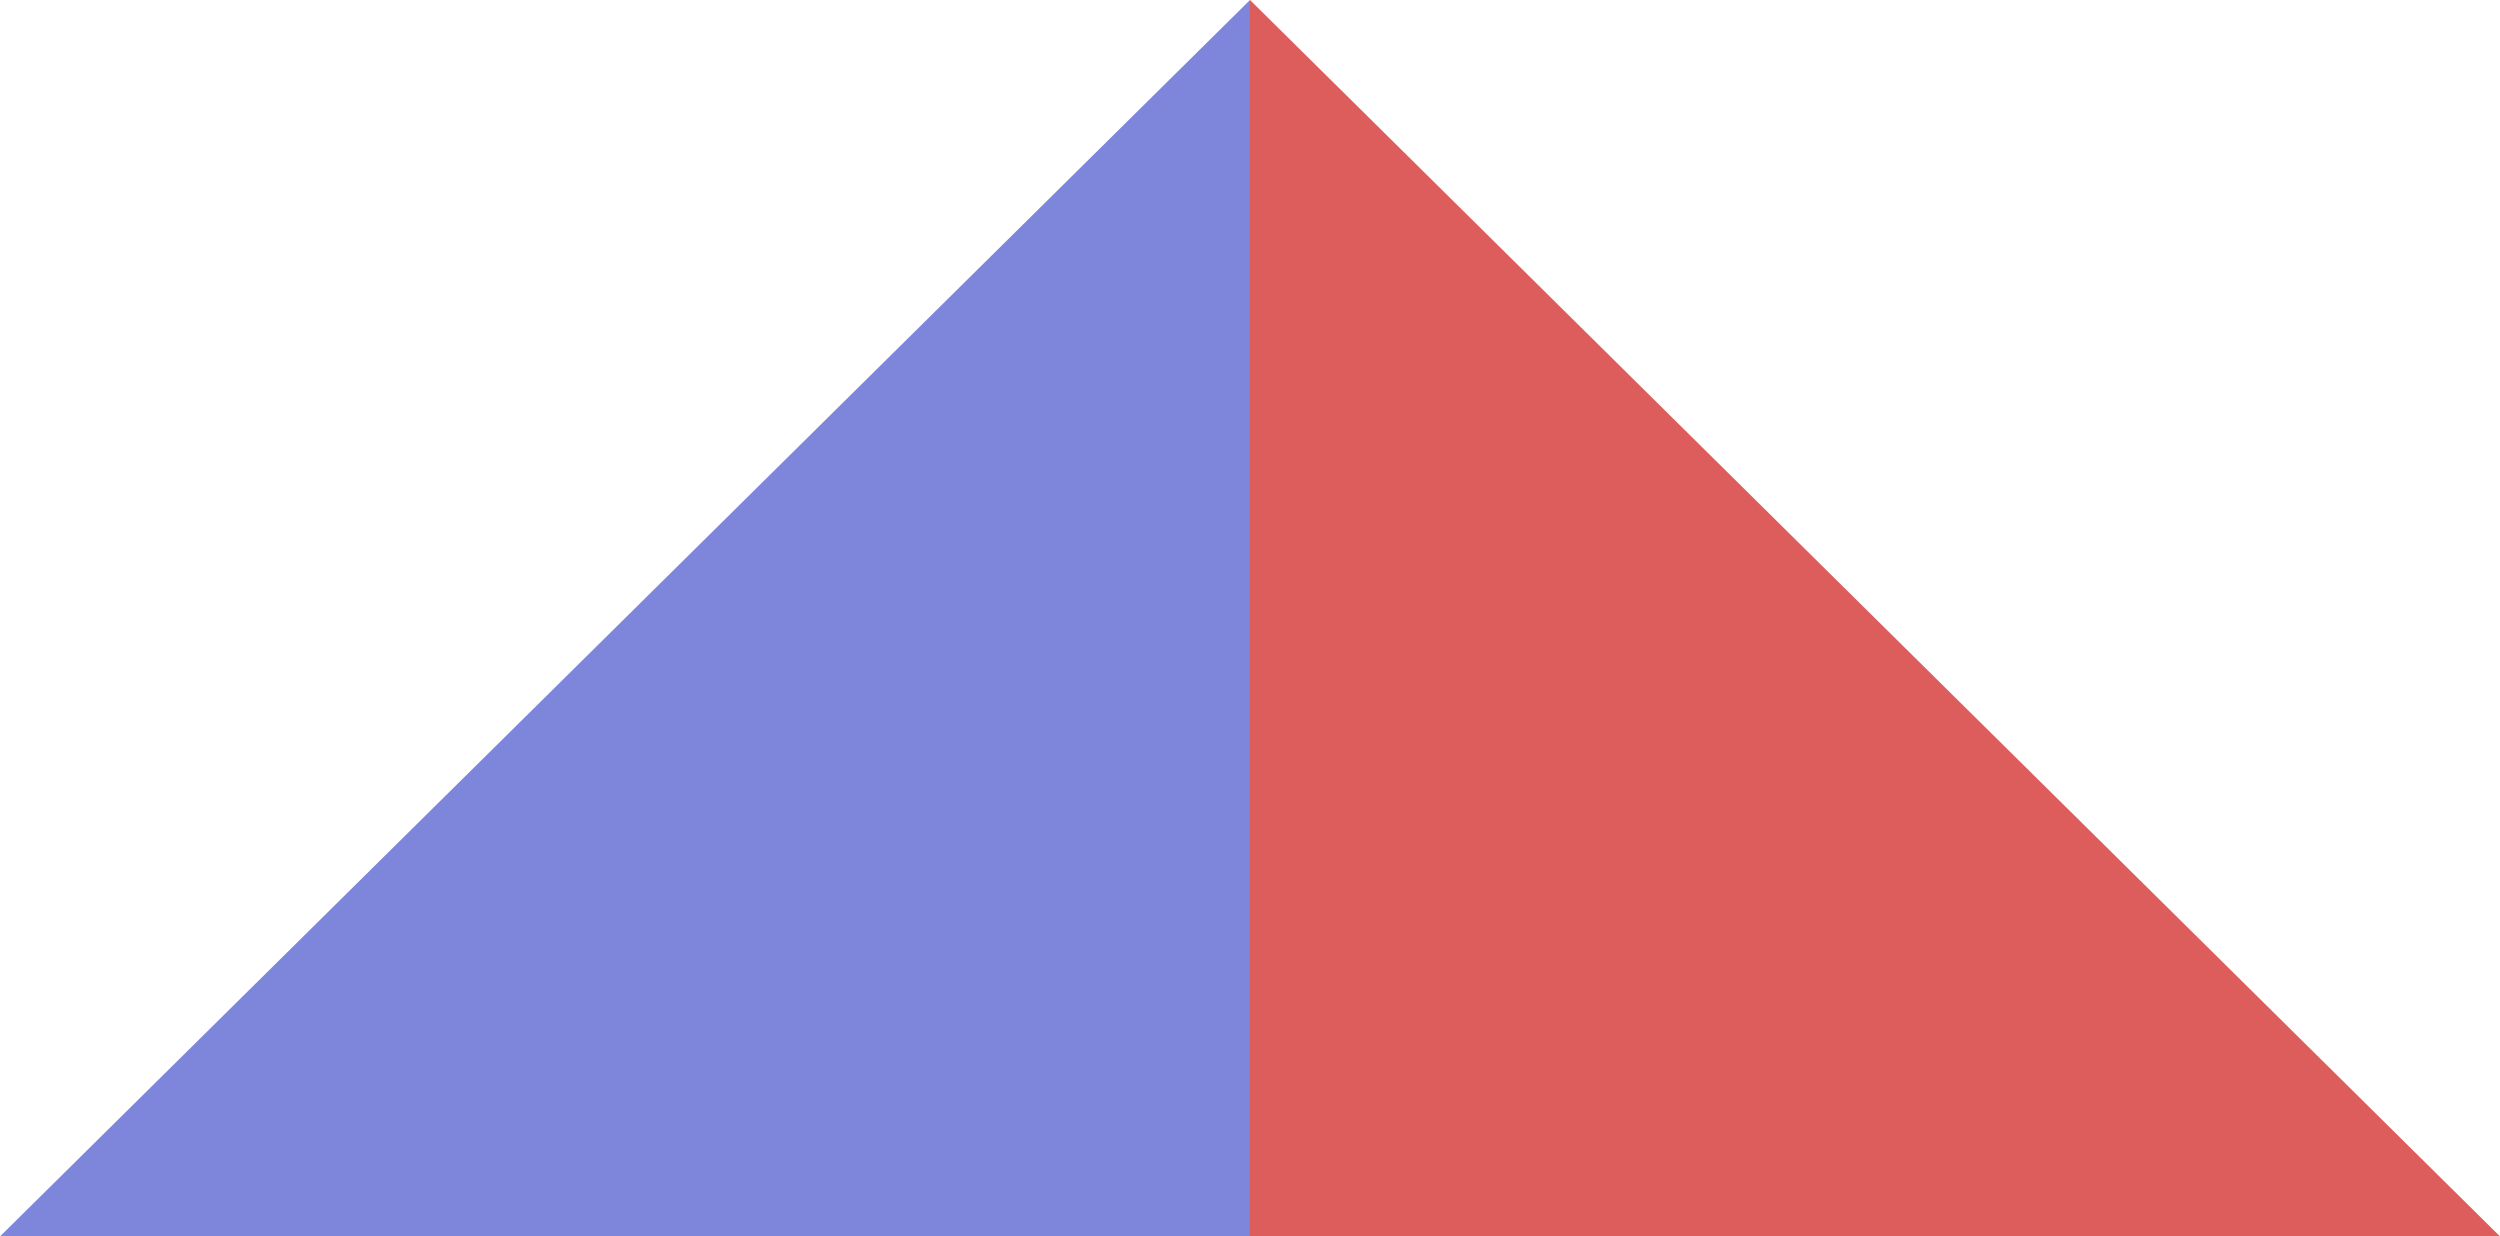 <?xml version="1.0" encoding="UTF-8"?>
<svg width="184px" height="91px" viewBox="0 0 184 91" version="1.1" xmlns="http://www.w3.org/2000/svg" xmlns:xlink="http://www.w3.org/1999/xlink">
    <title>Group 4</title>
    <g id="Home" stroke="none" stroke-width="1" fill="none" fill-rule="evenodd">
        <g id="FIT-homepage-" transform="translate(0, -3378)">
            <g id="Group-4" transform="translate(0, 3378)">
                <polygon id="Path-5" fill="#7E86DB" points="0 91 92 91 92 0"></polygon>
                <polygon id="Path-5" fill="#DD5D5C" transform="translate(138, 45.5) scale(-1, 1) translate(-138, -45.5) " points="92 91 184 91 184 0"></polygon>
            </g>
        </g>
    </g>
</svg>